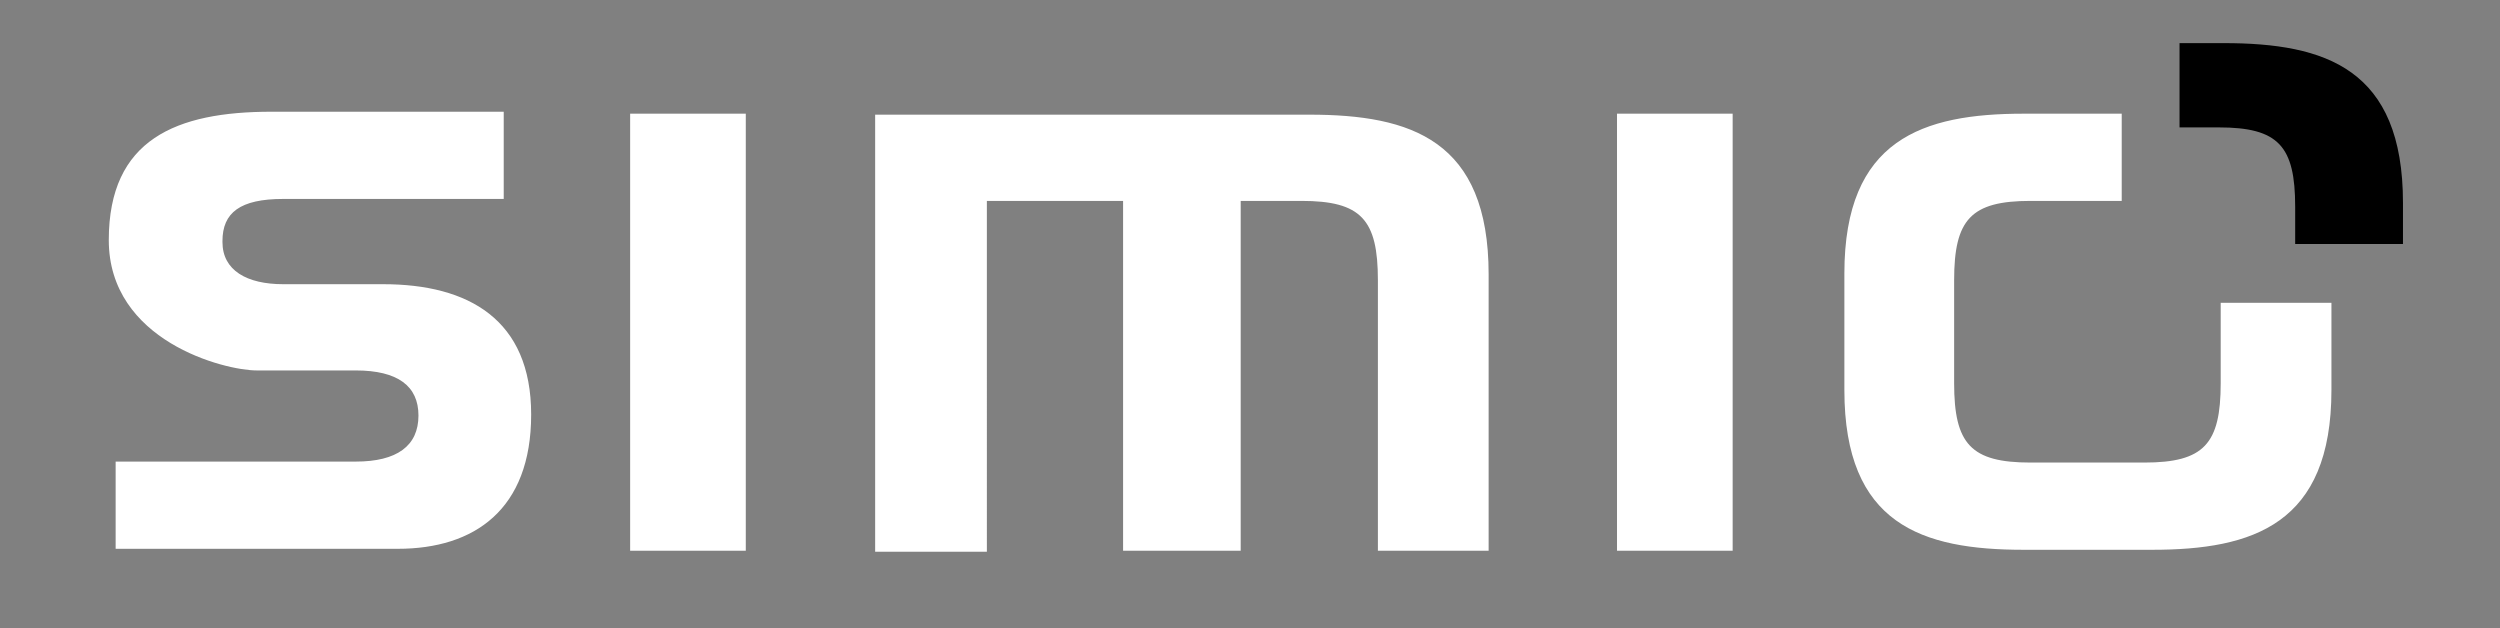 <?xml version="1.0" encoding="UTF-8"?>
<svg xmlns="http://www.w3.org/2000/svg" id="Ebene_1" version="1.1" viewBox="0 0 255.1 64.1">
  <rect x="0" y="0" width="255.1" height="64.1" fill="#808080" stroke="none"/>
  <defs>
    <style>
      .st0 {
        fill: #fff;
      }
    </style>
  </defs>
  <path d="M226.9,4.4h-4.5v8.6h4c6.1,0,7.8,1.9,7.8,8.1v3.8h11v-4.2c0-13.7-7.9-16.3-18.3-16.3h0Z"></path>
  <path class="st0" d="M237.9,39.8v-8.9h-11.3v8.2c0,6.2-1.7,8.1-7.8,8.1h-11.6c-6.1,0-7.8-1.9-7.8-8.1v-10.5c0-6.2,1.7-8.1,7.8-8.1h9.3v-8.9h-10c-10.3,0-18.3,2.6-18.3,16.3v11.9c0,13.7,7.9,16.3,18.3,16.3h13.1c10.3,0,18.3-2.6,18.3-16.3h0ZM165,56.2h11.8V11.6h-11.8v44.6h0ZM140.6,56.2h11.3v-28.2c0-13.7-7.9-16.3-18.3-16.3h-44.3v44.6h11.4V20.5h13.9v35.7h12V20.5h6.2c6.1,0,7.8,1.9,7.8,8.1v27.5h0ZM64.3,56.2h11.8V11.6h-11.8v44.6h0ZM22.7,24.6c0-2.9,1.8-4.3,6.2-4.3h22.5v-8.9h-23.7c-9.7,0-16.6,2.8-16.6,13.1s11.8,13.3,15.1,13.3h10.1c4.3,0,6.4,1.6,6.4,4.6,0,3.1-2.2,4.7-6.4,4.7H11.8v8.9h28.8c7.8,0,13.6-4,13.6-13.7s-6.4-13.3-15.1-13.3h-10.2c-3.7,0-6.2-1.4-6.2-4.3h0Z"></path>
</svg>
